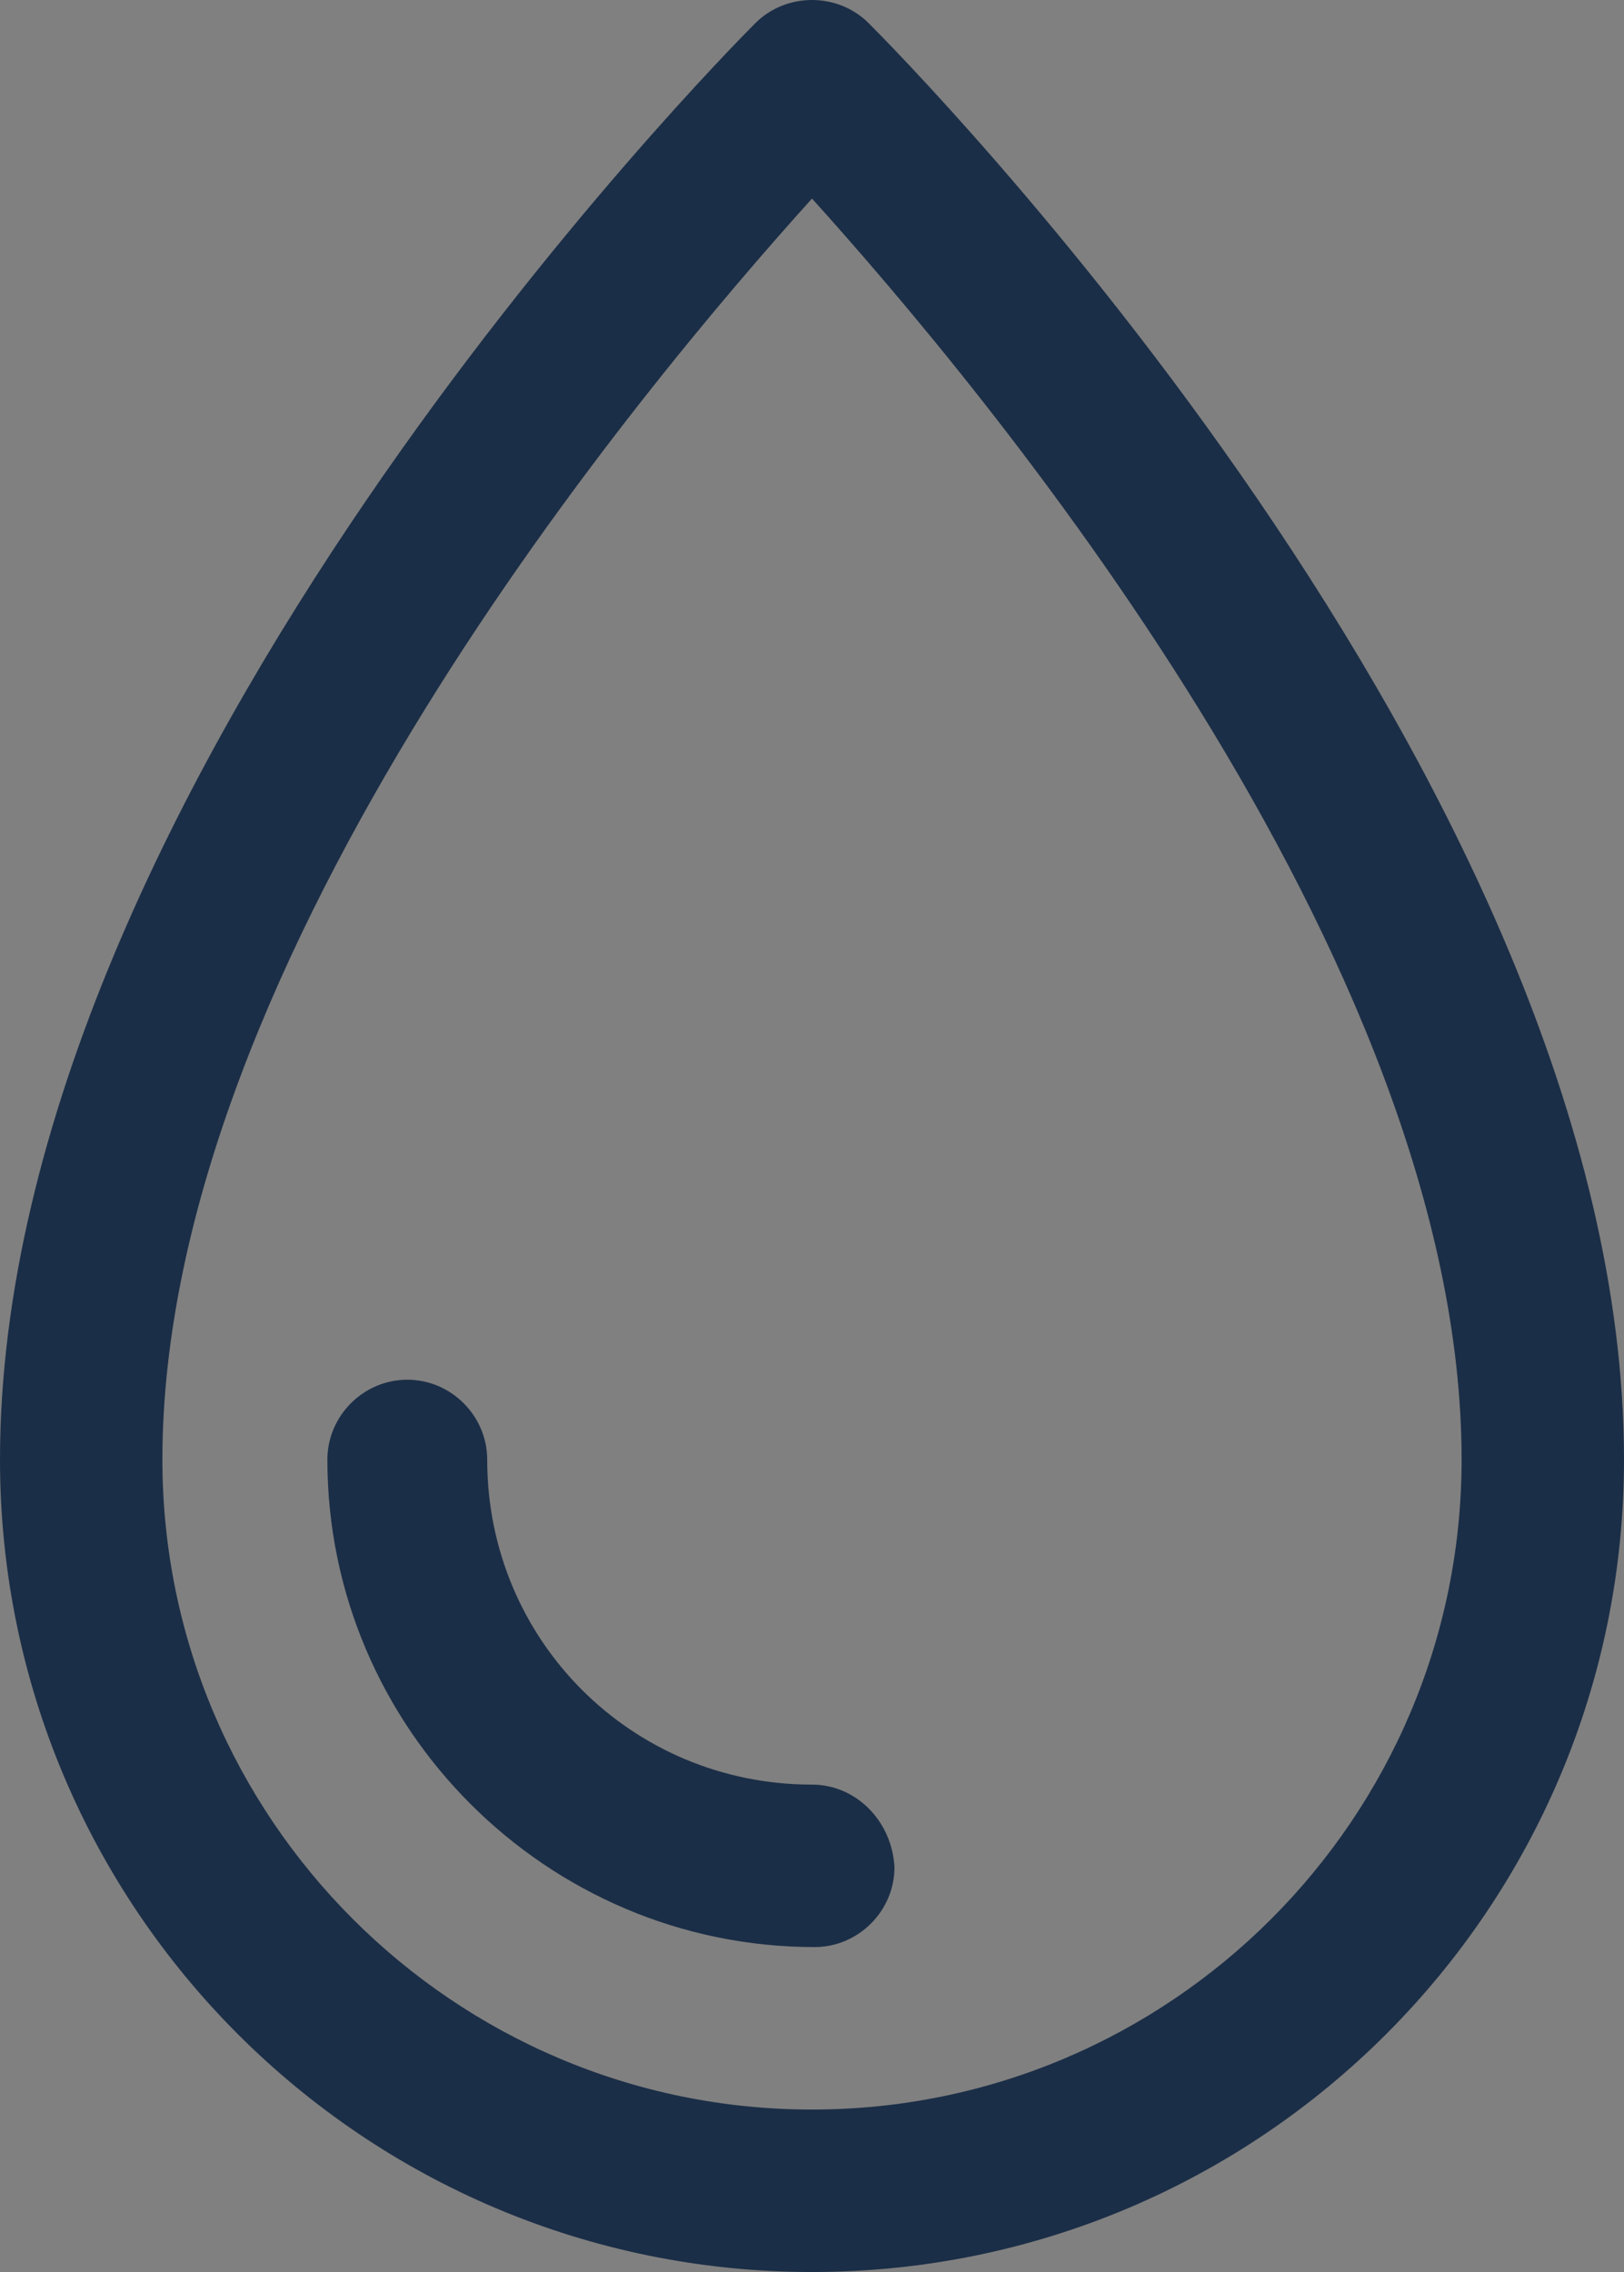 <?xml version="1.0" encoding="utf-8"?>
<!-- Generator: Adobe Illustrator 22.1.0, SVG Export Plug-In . SVG Version: 6.00 Build 0)  -->
<svg version="1.1" id="Layer_1" xmlns="http://www.w3.org/2000/svg" xmlns:xlink="http://www.w3.org/1999/xlink" x="0px" y="0px"
	 viewBox="0 0 63 88.1" style="enable-background:new 0 0 63 88.1;" xml:space="preserve">
<rect x="0" y="0" width="63" height="88.1" fill="#808080" stroke="none"/>
<style type="text/css">
	.st0{opacity:0.14;fill:#24B6CB;enable-background:new    ;}
	.st1{fill:#FFFFFF;}
	.st2{fill:#1B2E47;}
</style>
<g>
	<circle class="st0" cx="-219" cy="-502.6" r="130.8"/>
	<circle class="st1" cx="-219" cy="-502.6" r="99.8"/>
</g>
<g>
	<circle class="st0" cx="242.7" cy="-518.6" r="130.8"/>
	<circle class="st1" cx="242.7" cy="-518.6" r="99.8"/>
</g>
<g>
	<circle class="st0" cx="734.7" cy="-518.5" r="130.8"/>
	<circle class="st1" cx="734.7" cy="-518.5" r="99.8"/>
</g>
<g>
	
		<ellipse transform="matrix(0.707 -0.707 0.707 0.707 724.386 720.007)" class="st0" cx="1231.3" cy="-514.4" rx="130.8" ry="130.8"/>
	
		<ellipse transform="matrix(0.707 -0.707 0.707 0.707 724.386 720.007)" class="st1" cx="1231.3" cy="-514.4" rx="99.8" ry="99.8"/>
</g>
<path class="st2" d="M723.2-523.4c0.4,0,0.8,0,1.2,0c2.4-0.2,4.7-0.9,6.8-2.1c2.2-1.2,4.8-1.2,6.9,0c2.1,1.2,4.4,1.9,6.8,2.1
	c4.4,0.3,9-1.2,12.4-4.4c3.4-3.1,5.3-7.5,5.4-12c0-6.2-3.4-11.8-8.9-14.7c-2.6-1.4-4.3-4.4-4.3-7.7v-23.3c0-1.5-1.2-2.8-2.8-2.8
	h-23.9c-1.5,0-2.8,1.2-2.8,2.8v23.3c0,3.3-1.7,6.4-4.3,7.7c-5.5,2.8-9,8.5-8.9,14.7c0,4.5,2,8.8,5.4,12
	C715.2-524.9,719.2-523.4,723.2-523.4z M718.2-549.4c4.5-2.3,7.4-7.3,7.4-12.7v-20.5H744v20.5c0,5.4,2.9,10.4,7.4,12.7
	c3.7,1.9,5.9,5.6,5.9,9.7c0,2.9-1.3,5.8-3.6,7.9c-2.3,2.1-5.2,3.1-8.2,2.9c-1.6-0.1-3.1-0.6-4.5-1.4c-2-1.1-4.1-1.7-6.2-1.7
	s-4.3,0.6-6.2,1.7c-1.4,0.8-2.9,1.3-4.5,1.4c-2.9,0.2-5.9-0.8-8.1-2.9c-2.3-2.1-3.6-4.9-3.6-7.9
	C712.3-543.9,714.5-547.6,718.2-549.4z"/>
<path class="st2" d="M715.6-482.6c2.6,1.4,4.3,4.4,4.3,7.7v23.3c0,1.5,1.2,2.8,2.8,2.8h23.9c1.5,0,2.8-1.2,2.8-2.8v-23.3
	c0-3.3,1.7-6.4,4.3-7.7c5.5-2.8,8.9-8.5,8.9-14.7c0-4.5-2-8.8-5.4-12c-3.4-3.1-7.9-4.7-12.4-4.4c-2.4,0.2-4.7,0.9-6.8,2.1
	c-2.2,1.2-4.8,1.2-6.9,0c-2.1-1.2-4.4-1.9-6.8-2.1c-4.5-0.4-9,1.2-12.4,4.4c-3.4,3.1-5.4,7.5-5.4,12
	C706.7-491,710.1-485.4,715.6-482.6z M715.8-505.1c2.3-2.1,5.2-3.1,8.1-2.9c1.6,0.1,3.1,0.6,4.5,1.4c3.9,2.2,8.6,2.2,12.5,0
	c1.4-0.8,2.9-1.3,4.5-1.4c2.9-0.2,5.9,0.8,8.1,2.9c2.3,2.1,3.6,4.9,3.6,7.9c0,4.1-2.2,7.8-5.9,9.7c-4.5,2.3-7.4,7.3-7.4,12.7v20.5
	h-18.4v-20.5c0-5.4-2.9-10.4-7.4-12.7c-3.7-1.9-5.9-5.6-5.9-9.7C712.3-500.1,713.6-503,715.8-505.1z"/>
<g>
	<path class="st2" d="M33.7,0.9c-1.2-1.2-3.2-1.2-4.4,0l0,0C28.1,2.1,0,30.5,0,56.6C0,74,14.1,88.1,31.5,88.1S63,74,63,56.6
		C63,30.4,34.9,2.1,33.7,0.9z M31.5,81.8c-13.9,0-25.2-11.3-25.2-25.2C6.3,37.1,25,14.9,31.5,7.7c6.5,7.2,25.2,29.4,25.2,48.9
		C56.7,70.5,45.4,81.8,31.5,81.8z"/>
	<path class="st2" d="M31.5,69.2c-7,0-12.6-5.6-12.6-12.6c0-1.7-1.4-3.1-3.1-3.1s-3.1,1.4-3.1,3.1c0,10.4,8.5,18.9,18.9,18.9
		c1.7,0,3.1-1.4,3.1-3.1C34.6,70.6,33.2,69.2,31.5,69.2z"/>
</g>
<path class="st2" d="M1176.4-507.8c0,10,4.6,19.6,12.7,26.4c3,2.5,6.7,3.8,10.4,3.8c4.6,0,9.2-2,12.5-5.8c2.8-3.3,4.1-7.5,3.7-11.8
	c-0.3-3.9-2.1-7.5-4.9-10.2h4.3c4.4,0,8,3.6,8,8c0,1.3,1,2.3,2.3,2.3c1.3,0,2.3-1,2.3-2.3c0-4.3-2.1-8-5.4-10.3
	c3.2-2.3,5.4-6,5.4-10.3v-46.5c0-1.3-1-2.3-2.3-2.3c-1.3,0-2.3,1-2.3,2.3v46.5c0,4.4-3.6,8-8,8h-4.3c2.8-2.7,4.5-6.3,4.9-10.2
	c0.4-4.3-0.9-8.5-3.7-11.9c-3.1-3.7-7.6-5.8-12.5-5.8c-3.8,0-7.5,1.3-10.4,3.8C1181.1-527.3,1176.4-517.7,1176.4-507.8z
	 M1192.1-530.6c2.1-1.7,4.7-2.7,7.5-2.7c3.5,0,6.7,1.5,9,4.2c2,2.4,2.9,5.4,2.7,8.5c-0.3,3.1-1.7,5.9-4.1,7.9
	c-1.7,1.5-2.7,3.2-2.7,5l0,0l0,0l0,0c0,1.7,1,3.5,2.7,4.9c2.4,2,3.8,4.8,4.1,7.9c0.3,3.1-0.7,6.1-2.7,8.5
	c-4.1,4.9-11.5,5.6-16.4,1.4c-7-5.9-11.1-14.2-11.1-22.9C1181-516.4,1185.1-524.7,1192.1-530.6z"/>
<path class="st2" d="M1273.5-534.1c-2.9-2.4-6.6-3.8-10.4-3.8c-4.8,0-9.4,2.1-12.5,5.8c-2.8,3.3-4.1,7.5-3.7,11.9
	c0.4,3.9,2.1,7.5,4.9,10.2h-4.3c-4.4,0-8-3.6-8-8v-46.5c0-1.3-1-2.3-2.3-2.3s-2.3,1-2.3,2.3v46.5c0,4.3,2.1,8,5.4,10.3
	c-3.2,2.3-5.4,6-5.4,10.3c0,1.3,1,2.3,2.3,2.3s2.3-1,2.3-2.3c0-4.4,3.6-8,8-8h4.3c-2.8,2.7-4.5,6.3-4.9,10.2
	c-0.4,4.3,0.9,8.5,3.7,11.8c3.2,3.8,7.8,5.8,12.4,5.8c3.7,0,7.4-1.2,10.4-3.8c8.1-6.8,12.7-16.4,12.7-26.4
	C1286.3-517.7,1281.6-527.3,1273.5-534.1z M1270.6-484.9c-4.9,4.1-12.3,3.5-16.4-1.4c-2-2.4-2.9-5.4-2.7-8.5
	c0.3-3.1,1.7-5.9,4.1-7.9c1.7-1.5,2.7-3.2,2.7-5l0,0l0,0l0,0c0-1.7-1-3.5-2.7-5c-2.4-2-3.9-4.8-4.1-7.9c-0.3-3.1,0.7-6.1,2.7-8.5
	c2.2-2.7,5.5-4.2,8.9-4.2c2.7,0,5.4,1,7.5,2.7c7,5.9,11.1,14.2,11.1,22.8C1281.7-499.1,1277.7-490.8,1270.6-484.9z"/>
<path class="st2" d="M284.9-550.1c-3.3-0.7-6.4-1.1-9.8-1.1c-2.1,0-4,0.1-5.9,0.3c-3,0.2-5.8,0.3-8-0.1c-4-0.7-7.6-1.5-11.1-2.3
	c-6.9-1.6-12.9-2.9-19.4-2.9c-4.7,0-9.1,0.7-13.6,2.3c-12.2,4.1-18.9,13.3-18.9,25.9c0,7.9,2,13.6,3.7,18.6c1.5,4.3,2.8,8,2.6,12.5
	c-0.2,5.9,1,10.2,3.6,12.9c2,2,4.7,3.1,7.8,3.1c4.3,0,9.7-1.9,16-5.7c12-7.3,17.6-12.4,22-16.5c6.8-6.2,10.9-10,33.6-16.9
	c8-2.4,13.5-9.1,13.3-15.9C300.6-539.1,298.8-547,284.9-550.1z M285.5-526.5c-8.2,2.5-14.2,4.6-18.8,6.6c1.6-5.1,1.3-10.5-1-16
	c-0.7-1.7-2.7-2.5-4.4-1.8s-2.5,2.7-1.8,4.4c3.5,8.3,1.2,15.3-7.3,22.6c-0.9,0.8-1.9,1.7-2.8,2.6c-4.2,3.9-9.5,8.7-21,15.7
	c-5,3.1-9.5,4.7-12.4,4.7c-1.8,0-2.5-0.6-3-1c-1.2-1.3-1.8-4.1-1.7-7.9c0.2-5.7-1.4-10.4-3-14.9c-1.6-4.7-3.3-9.7-3.3-16.4
	c0-9.7,4.8-16.3,14.3-19.5c3.8-1.3,7.6-1.9,11.5-1.9c5.7,0,11.3,1.3,17.9,2.7c3.6,0.8,7.3,1.6,11.4,2.4c2.9,0.5,6.2,0.4,9.7,0.2
	c1.7-0.1,3.5-0.2,5.4-0.2c2.9,0,5.6,0.3,8.4,0.9c6.6,1.5,10.5,4.4,10.6,7.9C294.1-532,290.4-528,285.5-526.5z"/>
</svg>
